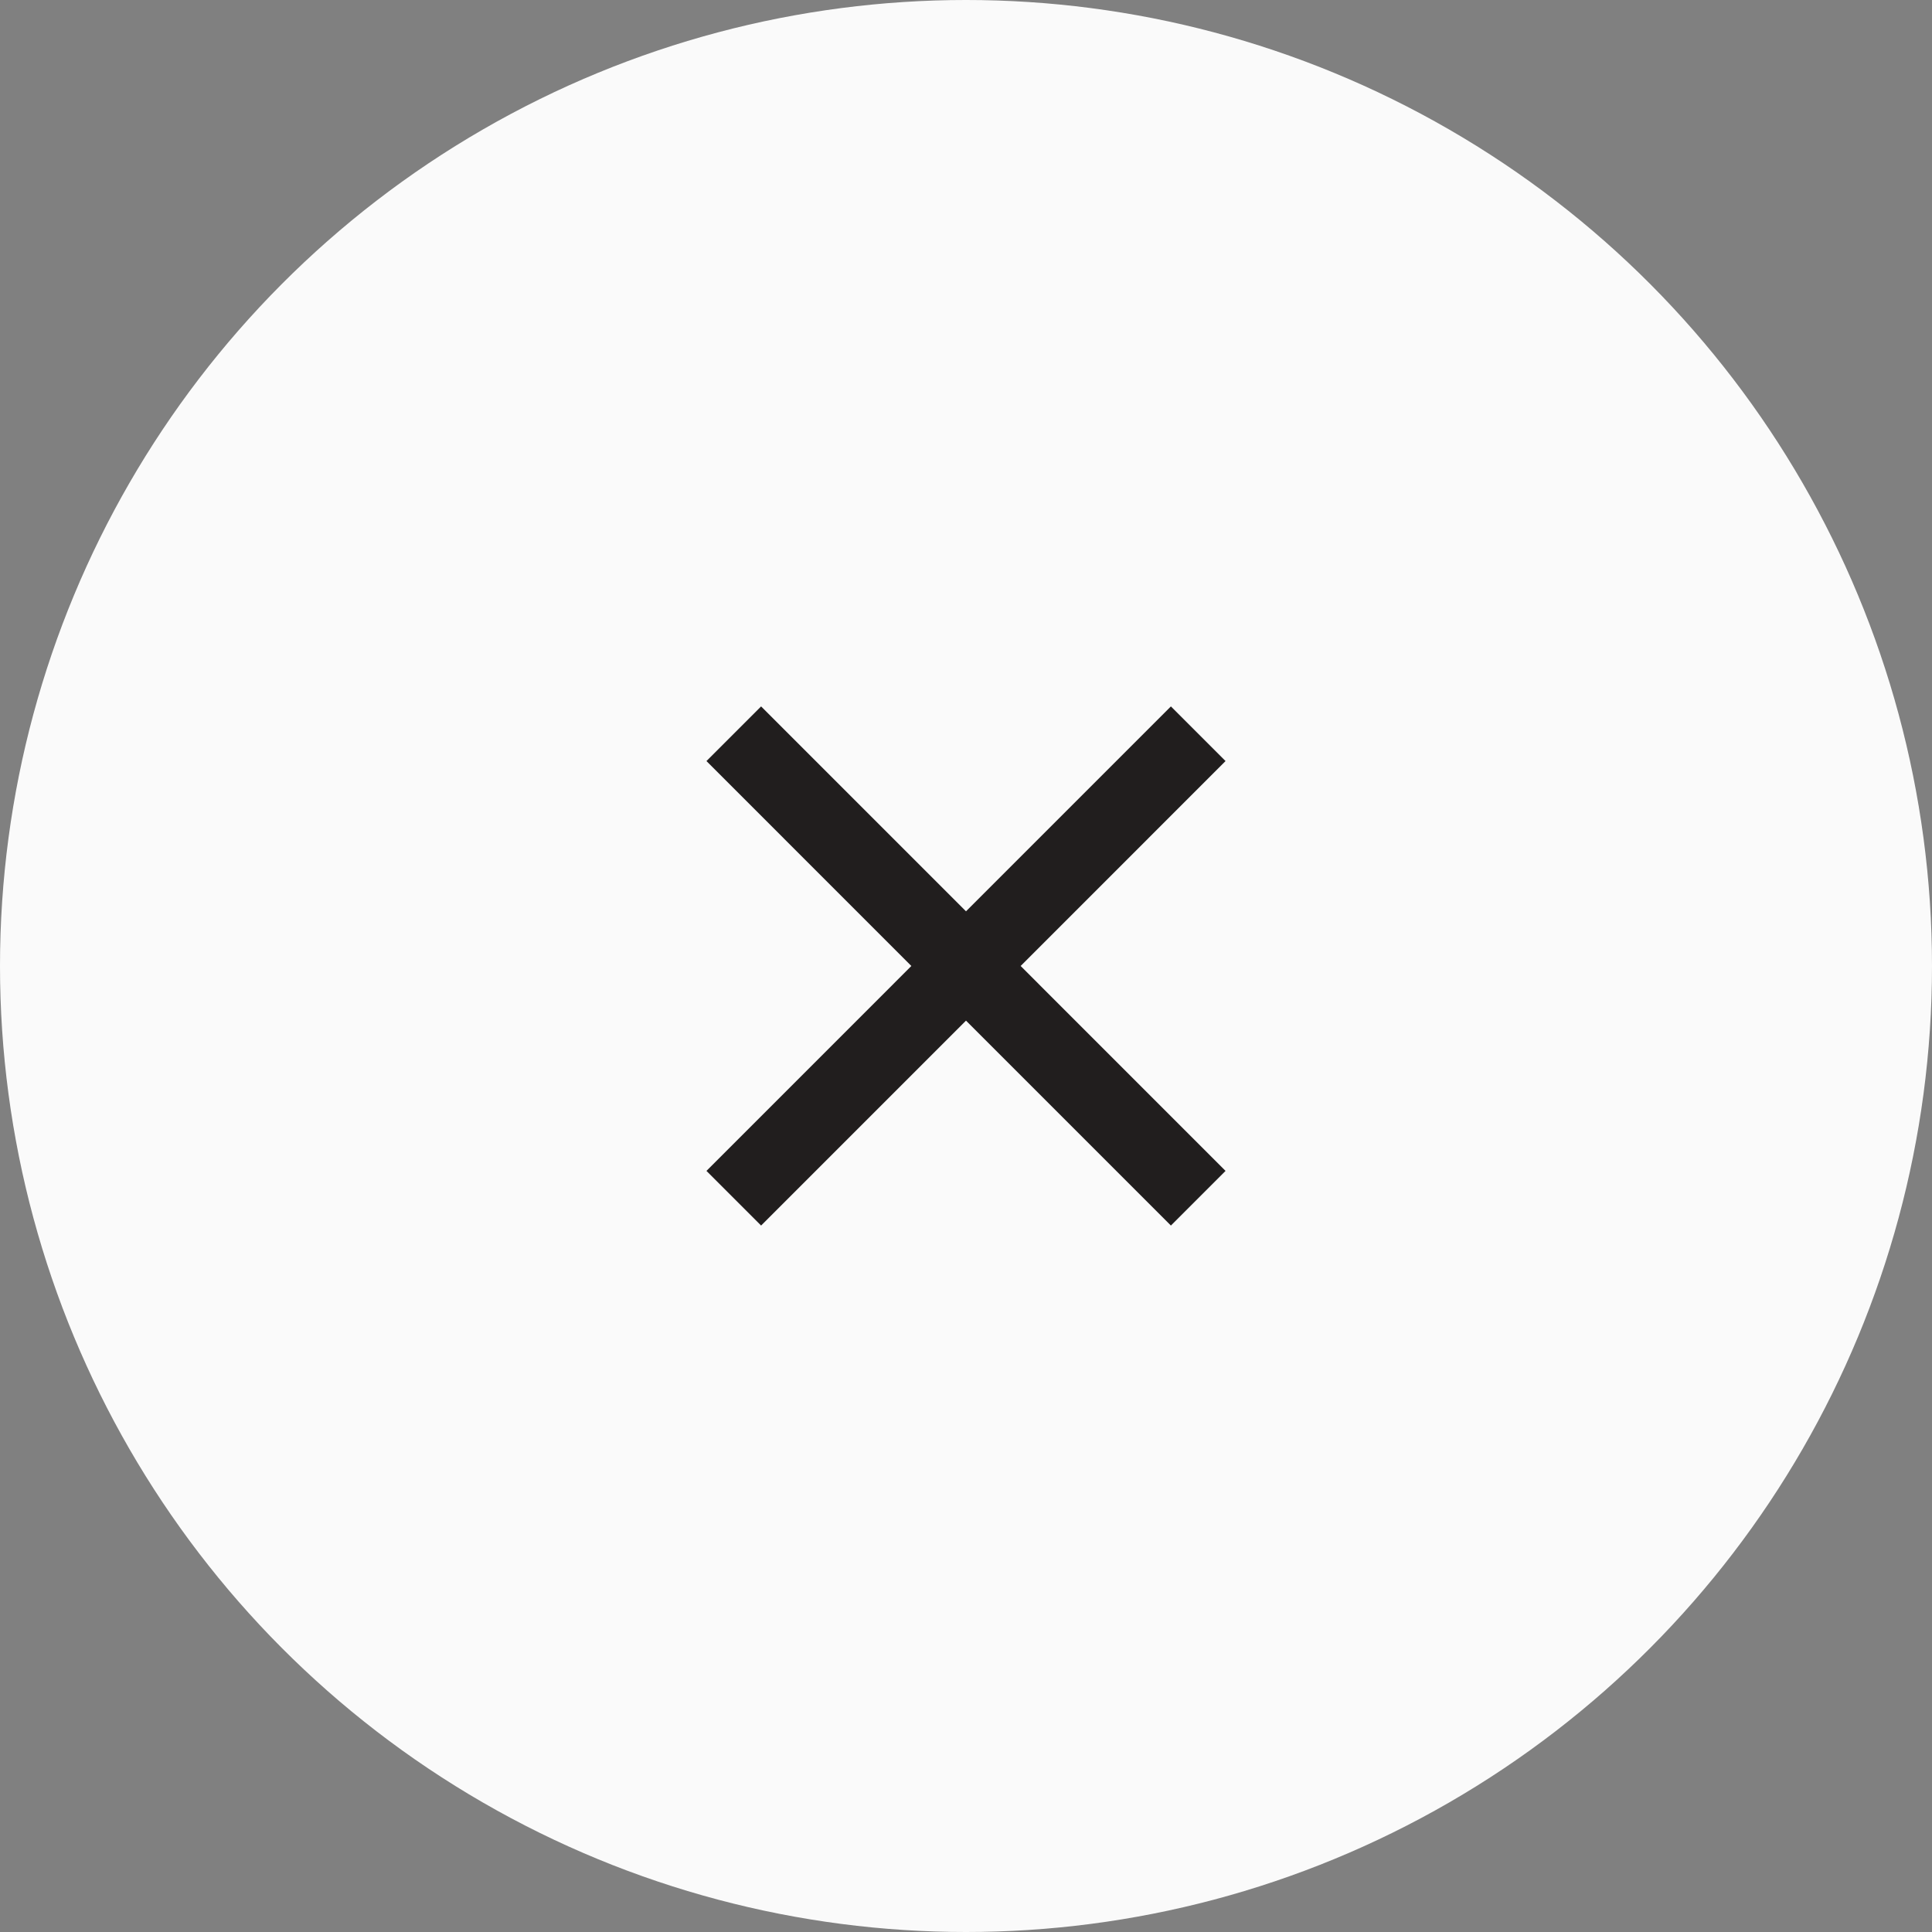 <?xml version="1.0" encoding="UTF-8"?> <svg xmlns="http://www.w3.org/2000/svg" width="50" height="50" viewBox="0 0 50 50" fill="none"><rect x="0" y="0" width="50" height="50" fill="#808080" stroke="none"/><circle cx="25" cy="25" r="25" fill="#FAFAFA"></circle><path d="M31.01 18.989L18.99 31.01M31.01 31.01L18.99 18.989" stroke="#211E1E" stroke-width="2"></path></svg> 